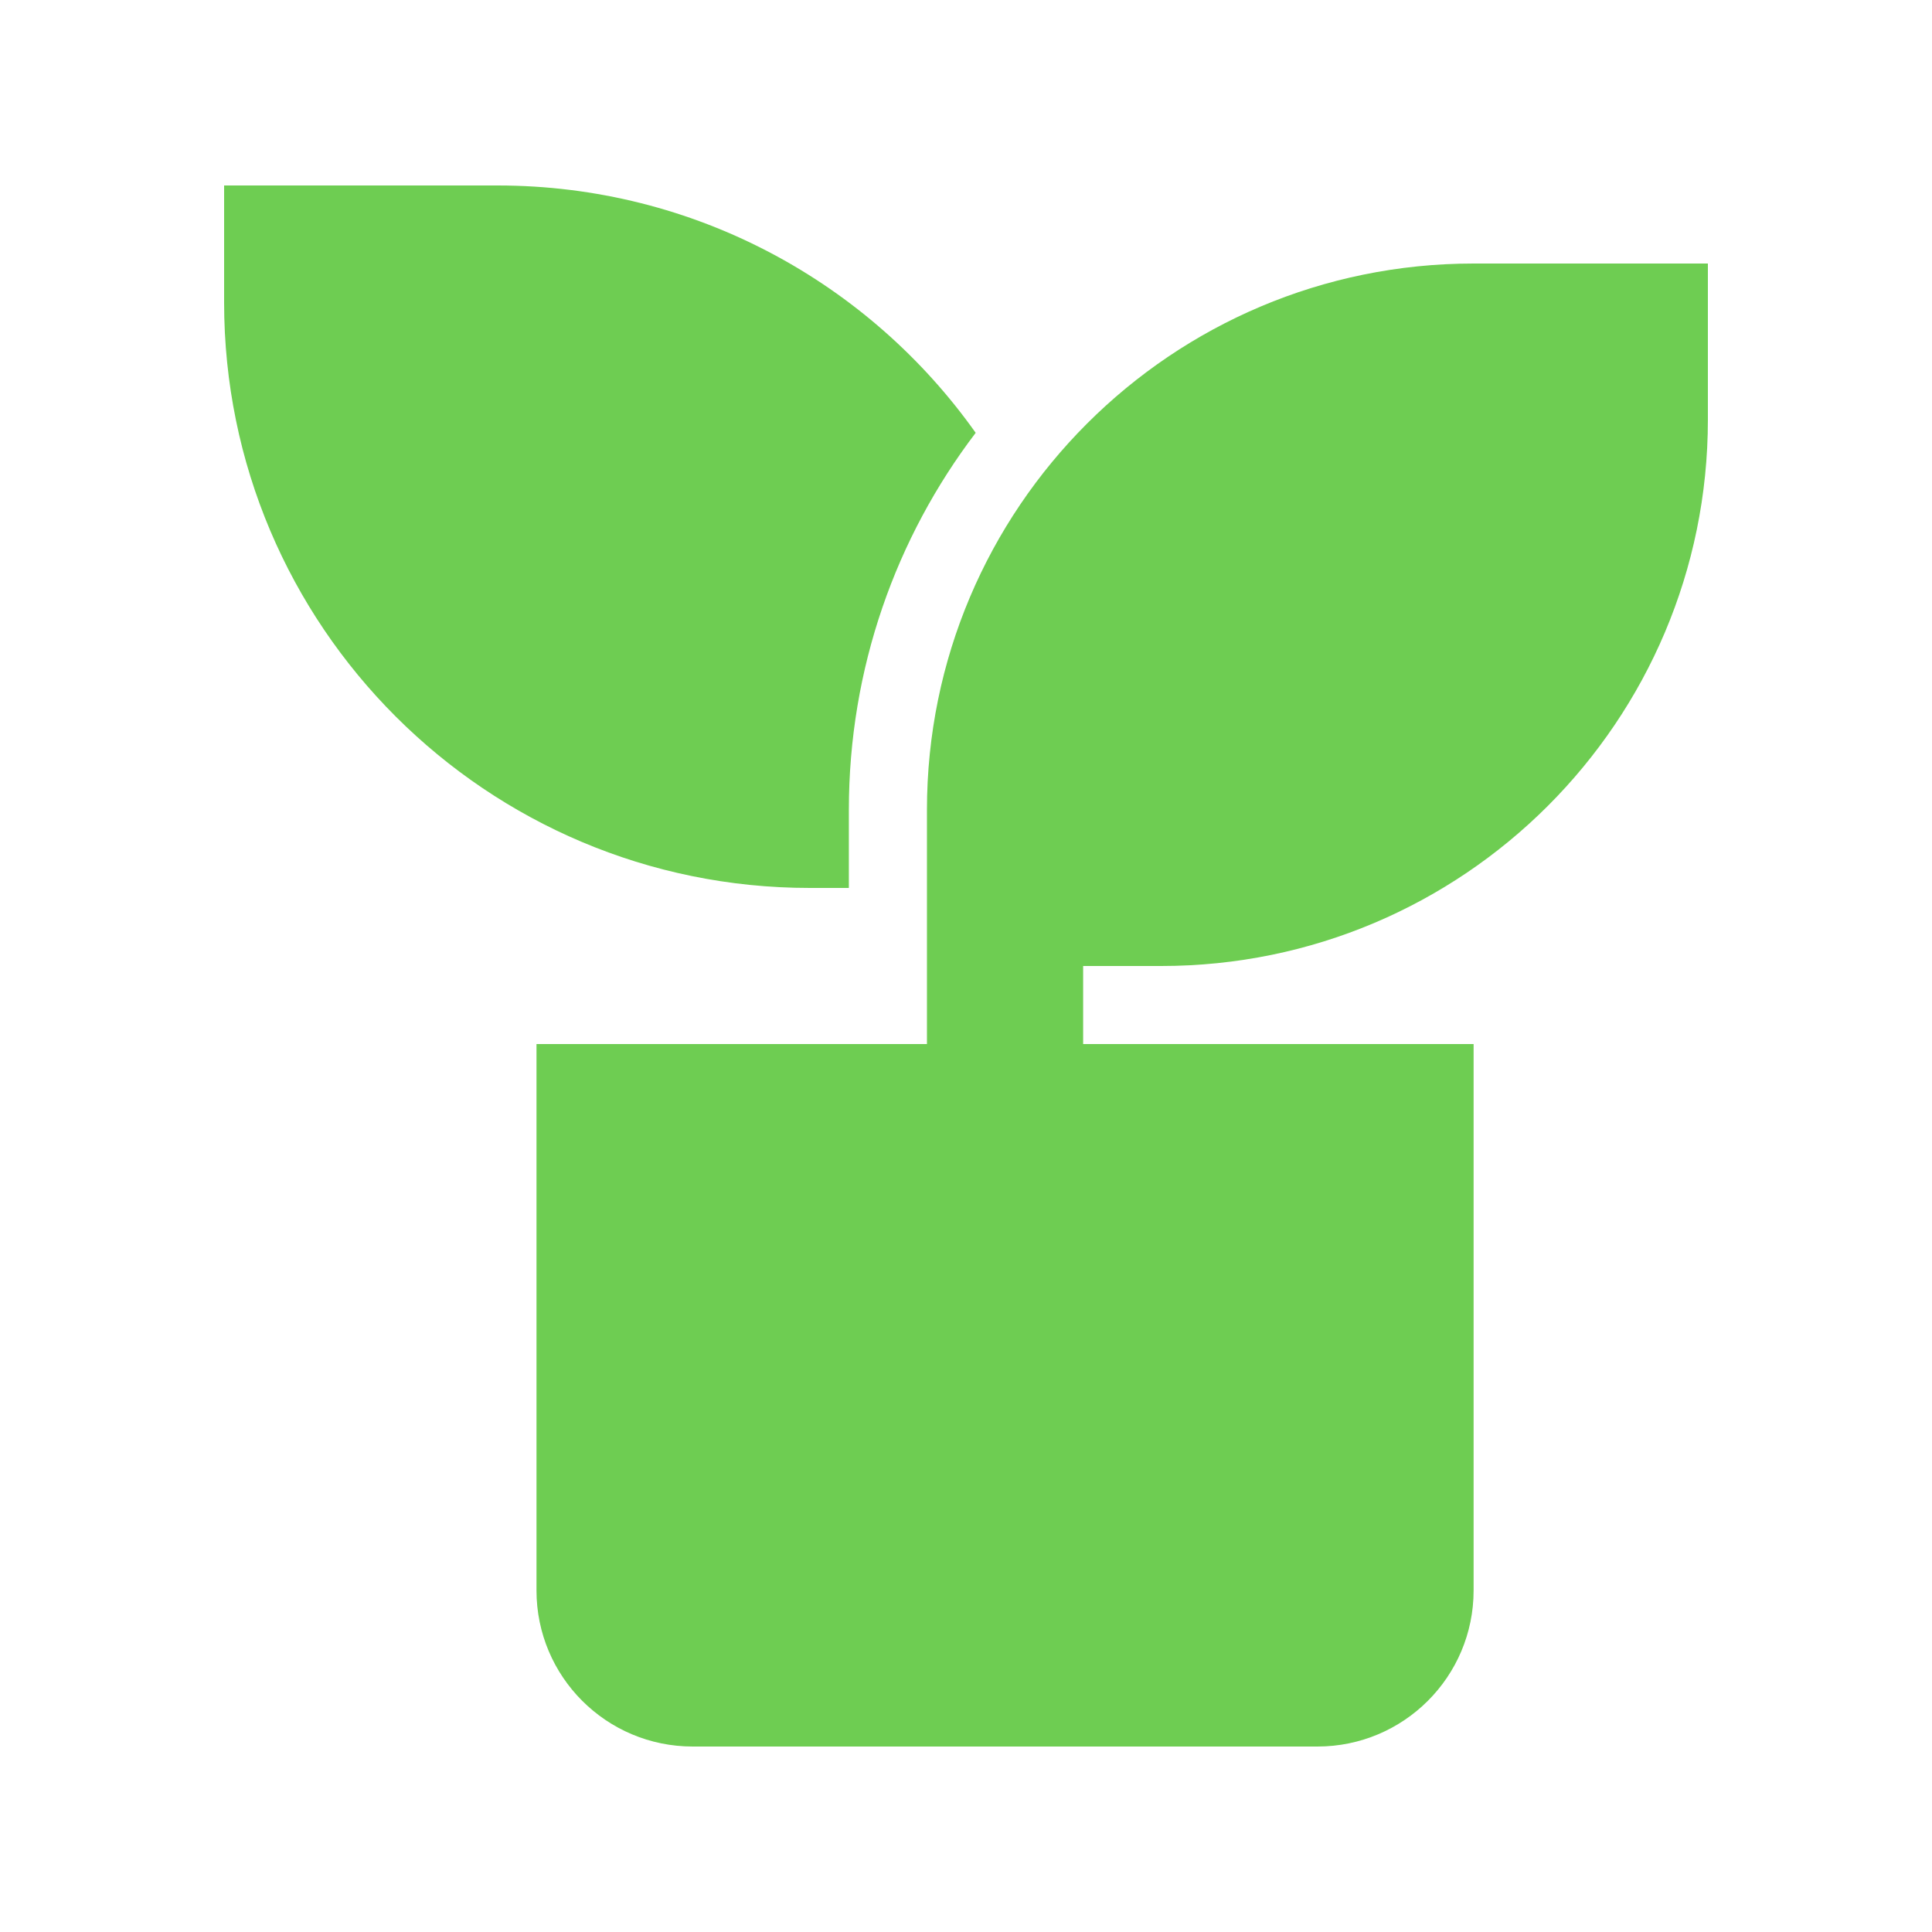 <svg width="250" height="250" viewBox="0 0 250 250" fill="none" xmlns="http://www.w3.org/2000/svg">
<path d="M221 34.1V54.3C221 93.347 189.33 125 150.263 125H140.158V135.1H190.684V205.8C190.684 216.961 181.64 226 170.474 226H89.632C78.465 226 69.421 216.961 69.421 205.8V135.1H119.947V104.8C119.947 65.753 151.617 34.1 190.684 34.1H221ZM64.368 24C89.925 24 112.52 36.635 126.253 56.007C115.946 69.551 109.842 86.469 109.842 104.8V114.9H104.789C62.934 114.9 29 80.984 29 39.15V24H64.368Z" fill="#6ECD52"/>
</svg>
